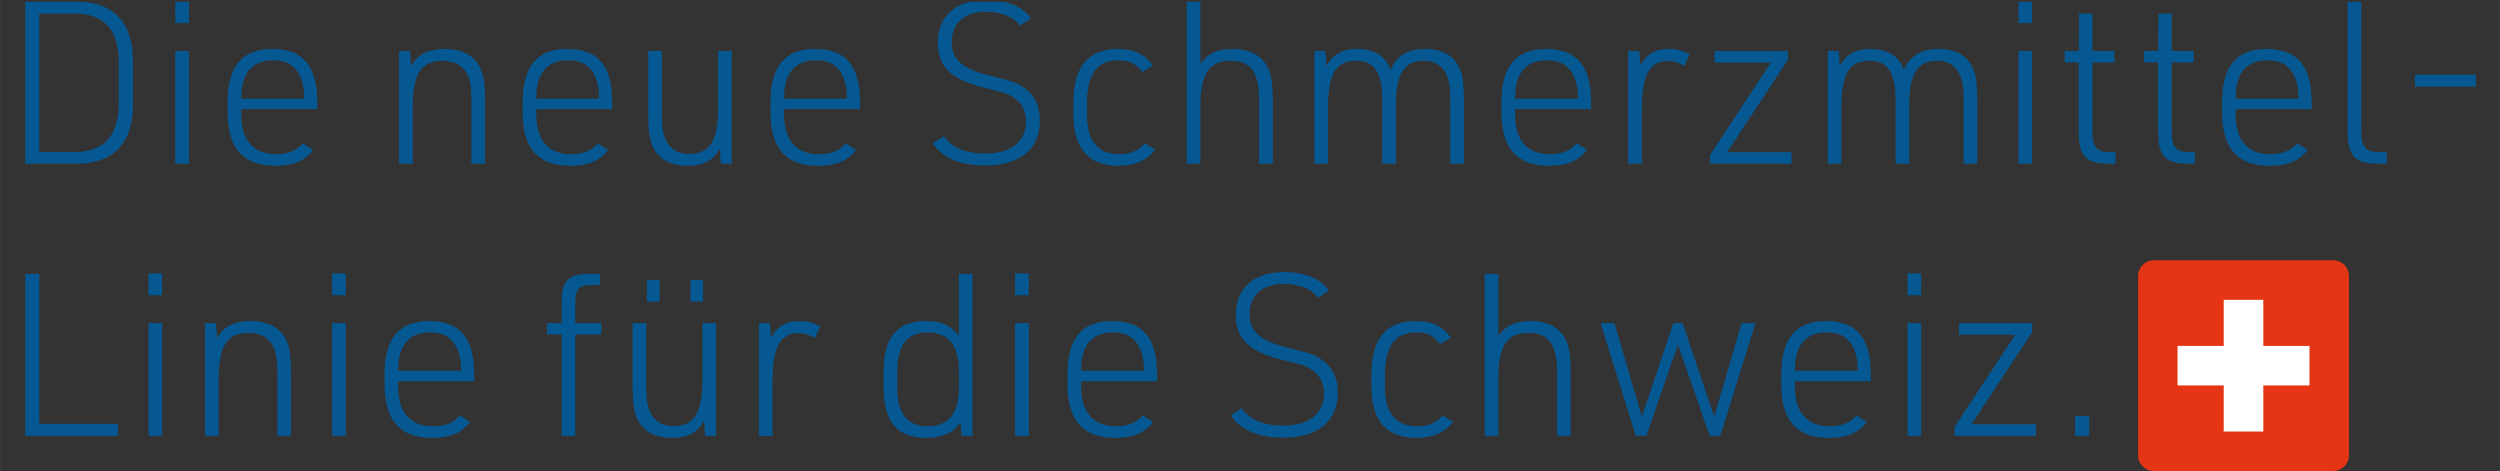<svg xmlns="http://www.w3.org/2000/svg" xmlns:xlink="http://www.w3.org/1999/xlink" id="uuid-7cbdb812-430e-4361-ad02-504a7ec9511a" width="107.345mm" height="20.227mm" viewBox="0 0 304.286 57.338"><rect x="0" y="0" width="304.286" height="57.338" fill="#333333" stroke="none"/><defs><style>.uuid-8b94bc37-6f2d-45d4-b2f7-0839c6e913e0{fill:none;}.uuid-beb62d78-6734-4685-9331-1f20e0e7da63{fill:#fff;}.uuid-88610a16-8741-4621-bed8-33cb3a546556{fill:#e53514;}.uuid-c0f1dbd9-5197-4366-b24b-d2615d6472cb{fill:#065893;}.uuid-e68c7f4f-74ca-42e7-81bc-2a1ff9bd6125{clip-path:url(#uuid-140d0435-e7d8-48ee-8e94-e6c441f37f26);}</style><clipPath id="uuid-140d0435-e7d8-48ee-8e94-e6c441f37f26"><rect class="uuid-8b94bc37-6f2d-45d4-b2f7-0839c6e913e0" y=".225" width="304.286" height="57.113"></rect></clipPath></defs><g class="uuid-e68c7f4f-74ca-42e7-81bc-2a1ff9bd6125"><path class="uuid-c0f1dbd9-5197-4366-b24b-d2615d6472cb" d="m3.064.221h6.1c4.665-.082,7.122,2.567,7.011,7.453v4.803c.11,4.886-2.346,7.509-7.011,7.453H3.064V.221Zm5.852,18.273c3.754.083,5.603-1.987,5.548-6.211v-4.443c.055-4.196-1.794-6.267-5.548-6.184h-4.141v16.838h4.141Z"></path><path class="uuid-c0f1dbd9-5197-4366-b24b-d2615d6472cb" d="m21.334.166h1.656v2.649h-1.656V.166Zm0,6.045h1.656v13.719h-1.656V6.211Z"></path><path class="uuid-c0f1dbd9-5197-4366-b24b-d2615d6472cb" d="m29.365,13.995c0,3.092,1.49,4.775,4.223,4.775,1.491,0,2.484-.414,3.285-1.325l1.242.801c-1.021,1.353-2.457,1.932-4.637,1.932-3.864,0-5.769-2.125-5.769-6.486v-1.215c0-4.416,1.767-6.514,5.41-6.514,3.754,0,5.493,2.042,5.493,6.514v.801h-9.247v.718Zm7.646-1.987v-.193c0-1.242-.304-2.401-.828-3.119-.663-.938-1.546-1.353-3.009-1.353-2.457,0-3.809,1.573-3.809,4.499v.166h7.646Z"></path><path class="uuid-c0f1dbd9-5197-4366-b24b-d2615d6472cb" d="m48.573,6.211h1.325l.138,1.85c.772-1.436,2.07-2.098,4.03-2.098,2.319,0,3.865.883,4.527,2.649.304.745.442,1.85.442,3.423v7.895h-1.656v-7.757c0-1.38-.11-2.235-.414-2.926-.552-1.214-1.573-1.85-3.064-1.85-2.622,0-3.671,1.602-3.671,5.604v6.929h-1.656V6.211Z"></path><path class="uuid-c0f1dbd9-5197-4366-b24b-d2615d6472cb" d="m65.27,13.995c0,3.092,1.49,4.775,4.223,4.775,1.491,0,2.484-.414,3.285-1.325l1.242.801c-1.021,1.353-2.457,1.932-4.637,1.932-3.864,0-5.769-2.125-5.769-6.486v-1.215c0-4.416,1.767-6.514,5.41-6.514,3.754,0,5.493,2.042,5.493,6.514v.801h-9.247v.718Zm7.646-1.987v-.193c0-1.242-.304-2.401-.828-3.119-.663-.938-1.546-1.353-3.009-1.353-2.457,0-3.809,1.573-3.809,4.499v.166h7.646Z"></path><path class="uuid-c0f1dbd9-5197-4366-b24b-d2615d6472cb" d="m80.559,6.211v7.757c0,1.38.11,2.208.414,2.926.497,1.214,1.49,1.85,2.898,1.85,2.54,0,3.533-1.602,3.533-5.604v-6.929h1.656v13.719h-1.325l-.138-1.85c-.745,1.436-1.987,2.098-3.864,2.098-2.264,0-3.754-.883-4.417-2.649-.276-.773-.414-1.85-.414-3.423v-7.895h1.656Z"></path><path class="uuid-c0f1dbd9-5197-4366-b24b-d2615d6472cb" d="m95.435,13.995c0,3.092,1.49,4.775,4.223,4.775,1.491,0,2.484-.414,3.285-1.325l1.242.801c-1.021,1.353-2.457,1.932-4.637,1.932-3.864,0-5.769-2.125-5.769-6.486v-1.215c0-4.416,1.767-6.514,5.41-6.514,3.754,0,5.493,2.042,5.493,6.514v.801h-9.247v.718Zm7.646-1.987v-.193c0-1.242-.304-2.401-.828-3.119-.663-.938-1.546-1.353-3.009-1.353-2.457,0-3.809,1.573-3.809,4.499v.166h7.646Z"></path><path class="uuid-c0f1dbd9-5197-4366-b24b-d2615d6472cb" d="m114.891,16.562c.855,1.38,2.65,2.125,5.051,2.125,3.119,0,4.941-1.436,4.941-3.92,0-1.159-.469-2.181-1.325-2.76-.801-.58-.911-.607-3.754-1.325-4.03-.994-5.659-2.567-5.659-5.466,0-3.257,2.208-5.217,5.88-5.217,2.512,0,4.472.801,5.465,2.236l-1.353.883c-.746-1.076-2.264-1.684-4.141-1.684-2.595,0-4.168,1.38-4.168,3.671,0,2.153,1.27,3.285,4.803,4.141,2.705.663,3.119.828,4.085,1.491,1.214.828,1.849,2.208,1.849,3.947,0,3.478-2.429,5.465-6.652,5.465-3.036,0-5.217-.938-6.376-2.705l1.353-.883Z"></path><path class="uuid-c0f1dbd9-5197-4366-b24b-d2615d6472cb" d="m140.614,18.219c-1.049,1.324-2.484,1.959-4.5,1.959-3.616,0-5.465-2.125-5.465-6.293v-1.27c0-4.472,1.767-6.652,5.382-6.652,2.015,0,3.396.662,4.279,2.042l-1.297.745c-.773-1.021-1.546-1.407-2.871-1.407-2.623,0-3.837,1.656-3.837,5.189v1.546c0,3.063,1.353,4.692,3.892,4.692,1.408,0,2.374-.414,3.146-1.325l1.27.773Z"></path><path class="uuid-c0f1dbd9-5197-4366-b24b-d2615d6472cb" d="m144.448.221h1.656v7.563c.911-1.297,2.07-1.821,3.947-1.821,2.236,0,3.754.91,4.417,2.649.304.745.442,1.85.442,3.423v7.895h-1.656v-7.757c0-3.367-1.021-4.775-3.478-4.775-2.595,0-3.671,1.602-3.671,5.521v7.011h-1.656V.221Z"></path><path class="uuid-c0f1dbd9-5197-4366-b24b-d2615d6472cb" d="m159.986,6.211h1.325l.138,1.85c.717-1.436,1.932-2.098,3.726-2.098,2.098,0,3.423.828,4.085,2.512.718-1.684,2.098-2.512,4.196-2.512,2.236,0,3.671.883,4.306,2.649.303.773.414,1.794.414,3.423v7.895h-1.656v-7.757c0-1.38-.11-2.235-.387-2.926-.497-1.214-1.435-1.85-2.815-1.85-2.429,0-3.423,1.602-3.423,5.521v7.011h-1.656v-7.784c0-3.34-.966-4.748-3.202-4.748-2.429,0-3.396,1.602-3.396,5.604v6.929h-1.656V6.211Z"></path><path class="uuid-c0f1dbd9-5197-4366-b24b-d2615d6472cb" d="m184.411,13.995c0,3.092,1.49,4.775,4.223,4.775,1.491,0,2.484-.414,3.285-1.325l1.242.801c-1.021,1.353-2.457,1.932-4.638,1.932-3.864,0-5.769-2.125-5.769-6.486v-1.215c0-4.416,1.767-6.514,5.41-6.514,3.754,0,5.493,2.042,5.493,6.514v.801h-9.247v.718Zm7.646-1.987v-.193c0-1.242-.304-2.401-.828-3.119-.662-.938-1.546-1.353-3.009-1.353-2.456,0-3.809,1.573-3.809,4.499v.166h7.646Z"></path><path class="uuid-c0f1dbd9-5197-4366-b24b-d2615d6472cb" d="m198.181,6.211h1.325l.165,1.767c.718-1.38,1.795-2.015,3.506-2.015.911,0,1.629.192,2.484.635l-.69,1.436c-.745-.442-1.242-.607-1.96-.607-2.235,0-3.174,1.738-3.174,5.769v6.735h-1.656V6.211Z"></path><path class="uuid-c0f1dbd9-5197-4366-b24b-d2615d6472cb" d="m208.144,18.854l7.397-11.234h-6.846v-1.408h8.916v1.076l-7.397,11.234h7.839v1.408h-9.909v-1.076Z"></path><path class="uuid-c0f1dbd9-5197-4366-b24b-d2615d6472cb" d="m222.467,6.211h1.325l.138,1.85c.718-1.436,1.933-2.098,3.727-2.098,2.098,0,3.423.828,4.085,2.512.718-1.684,2.098-2.512,4.196-2.512,2.235,0,3.671.883,4.306,2.649.304.773.414,1.794.414,3.423v7.895h-1.656v-7.757c0-1.38-.11-2.235-.387-2.926-.496-1.214-1.435-1.85-2.815-1.85-2.429,0-3.423,1.602-3.423,5.521v7.011h-1.656v-7.784c0-3.34-.966-4.748-3.201-4.748-2.43,0-3.396,1.602-3.396,5.604v6.929h-1.656V6.211Z"></path><path class="uuid-c0f1dbd9-5197-4366-b24b-d2615d6472cb" d="m245.677.166h1.656v2.649h-1.656V.166Zm0,6.045h1.656v13.719h-1.656V6.211Z"></path><path class="uuid-c0f1dbd9-5197-4366-b24b-d2615d6472cb" d="m251.307,7.591v-1.38h1.711l.056-4.555h1.601v4.555h2.678v1.38h-2.678v8.475c0,1.877.553,2.484,2.291,2.456h.525v1.408h-.525c-3.091.027-3.947-.828-3.947-4.003V7.591h-1.711Z"></path><path class="uuid-c0f1dbd9-5197-4366-b24b-d2615d6472cb" d="m260.966,7.591v-1.38h1.711l.056-4.555h1.601v4.555h2.678v1.38h-2.678v8.475c0,1.877.553,2.484,2.291,2.456h.525v1.408h-.525c-3.091.027-3.947-.828-3.947-4.003V7.591h-1.711Z"></path><path class="uuid-c0f1dbd9-5197-4366-b24b-d2615d6472cb" d="m272.117,13.995c0,3.092,1.49,4.775,4.223,4.775,1.491,0,2.484-.414,3.285-1.325l1.242.801c-1.021,1.353-2.457,1.932-4.638,1.932-3.864,0-5.769-2.125-5.769-6.486v-1.215c0-4.416,1.767-6.514,5.41-6.514,3.754,0,5.493,2.042,5.493,6.514v.801h-9.247v.718Zm7.646-1.987v-.193c0-1.242-.304-2.401-.828-3.119-.662-.938-1.546-1.353-3.009-1.353-2.456,0-3.809,1.573-3.809,4.499v.166h7.646Z"></path><path class="uuid-c0f1dbd9-5197-4366-b24b-d2615d6472cb" d="m287.406.221v15.845c0,1.877.552,2.456,2.291,2.456h.801v1.408h-.884c-2.981,0-3.864-.911-3.864-4.003V.221h1.656Z"></path><path class="uuid-c0f1dbd9-5197-4366-b24b-d2615d6472cb" d="m293.946,9.082h7.397v1.463h-7.397v-1.463Z"></path><path class="uuid-c0f1dbd9-5197-4366-b24b-d2615d6472cb" d="m3.064,33.339h1.711v18.246h9.578v1.463H3.064v-19.709Z"></path><path class="uuid-c0f1dbd9-5197-4366-b24b-d2615d6472cb" d="m18.077,33.284h1.656v2.649h-1.656v-2.649Zm0,6.045h1.656v13.719h-1.656v-13.719Z"></path><path class="uuid-c0f1dbd9-5197-4366-b24b-d2615d6472cb" d="m24.949,39.329h1.325l.138,1.85c.772-1.436,2.07-2.098,4.03-2.098,2.319,0,3.865.883,4.527,2.649.304.745.442,1.85.442,3.423v7.895h-1.656v-7.757c0-1.38-.11-2.235-.414-2.926-.552-1.214-1.573-1.85-3.064-1.85-2.622,0-3.671,1.602-3.671,5.604v6.929h-1.656v-13.719Z"></path><path class="uuid-c0f1dbd9-5197-4366-b24b-d2615d6472cb" d="m40.431,33.284h1.656v2.649h-1.656v-2.649Zm0,6.045h1.656v13.719h-1.656v-13.719Z"></path><path class="uuid-c0f1dbd9-5197-4366-b24b-d2615d6472cb" d="m48.463,47.113c0,3.092,1.49,4.775,4.223,4.775,1.491,0,2.484-.414,3.285-1.325l1.242.801c-1.021,1.353-2.457,1.932-4.637,1.932-3.864,0-5.769-2.125-5.769-6.486v-1.215c0-4.416,1.767-6.514,5.41-6.514,3.754,0,5.493,2.042,5.493,6.514v.801h-9.247v.718Zm7.646-1.987v-.193c0-1.242-.304-2.401-.828-3.119-.663-.938-1.546-1.353-3.009-1.353-2.457,0-3.809,1.573-3.809,4.499v.166h7.646Z"></path><path class="uuid-c0f1dbd9-5197-4366-b24b-d2615d6472cb" d="m66.594,40.709v-1.38h1.767v-2.567c0-2.649.856-3.478,3.588-3.423h1.077v1.353h-.745c-1.794-.055-2.264.414-2.264,2.264v2.374h3.174v1.38h-3.174v12.339h-1.656v-12.339h-1.767Z"></path><path class="uuid-c0f1dbd9-5197-4366-b24b-d2615d6472cb" d="m78.655,39.329v7.757c0,1.38.11,2.208.414,2.926.497,1.214,1.49,1.85,2.898,1.85,2.54,0,3.533-1.602,3.533-5.604v-6.929h1.656v13.719h-1.325l-.138-1.85c-.745,1.436-1.987,2.098-3.864,2.098-2.264,0-3.754-.883-4.417-2.649-.276-.773-.414-1.85-.414-3.423v-7.895h1.656Zm.083-5.244h1.546v2.622h-1.546v-2.622Zm5.3,0h1.519v2.622h-1.519v-2.622Z"></path><path class="uuid-c0f1dbd9-5197-4366-b24b-d2615d6472cb" d="m92.37,39.329h1.325l.166,1.767c.718-1.38,1.794-2.015,3.506-2.015.911,0,1.628.192,2.484.635l-.69,1.436c-.745-.442-1.242-.607-1.96-.607-2.236,0-3.174,1.738-3.174,5.769v6.735h-1.656v-13.719Z"></path><path class="uuid-c0f1dbd9-5197-4366-b24b-d2615d6472cb" d="m116.907,51.419l-.11.139-.387.441c-.635.801-2.07,1.297-3.671,1.297-3.506,0-5.189-1.959-5.189-6.072v-2.098c0-4.086,1.684-6.045,5.134-6.045,1.932,0,3.009.496,4.03,1.821v-7.563h1.656v19.709h-1.325l-.138-1.629Zm-7.701-4.251c0,3.175,1.214,4.721,3.726,4.721s3.782-1.573,3.782-4.692v-2.016c0-3.119-1.27-4.72-3.782-4.72s-3.726,1.546-3.726,4.748v1.959Z"></path><path class="uuid-c0f1dbd9-5197-4366-b24b-d2615d6472cb" d="m123.556,33.284h1.656v2.649h-1.656v-2.649Zm0,6.045h1.656v13.719h-1.656v-13.719Z"></path><path class="uuid-c0f1dbd9-5197-4366-b24b-d2615d6472cb" d="m131.588,47.113c0,3.092,1.49,4.775,4.223,4.775,1.491,0,2.484-.414,3.285-1.325l1.242.801c-1.021,1.353-2.457,1.932-4.637,1.932-3.864,0-5.769-2.125-5.769-6.486v-1.215c0-4.416,1.767-6.514,5.41-6.514,3.754,0,5.493,2.042,5.493,6.514v.801h-9.247v.718Zm7.646-1.987v-.193c0-1.242-.304-2.401-.828-3.119-.663-.938-1.546-1.353-3.009-1.353-2.457,0-3.809,1.573-3.809,4.499v.166h7.646Z"></path><path class="uuid-c0f1dbd9-5197-4366-b24b-d2615d6472cb" d="m151.154,49.681c.855,1.38,2.65,2.125,5.051,2.125,3.119,0,4.941-1.436,4.941-3.92,0-1.159-.469-2.181-1.325-2.76-.801-.58-.911-.607-3.754-1.325-4.03-.994-5.659-2.567-5.659-5.466,0-3.257,2.208-5.217,5.88-5.217,2.512,0,4.472.801,5.465,2.236l-1.353.883c-.746-1.076-2.264-1.684-4.141-1.684-2.595,0-4.168,1.38-4.168,3.671,0,2.153,1.27,3.285,4.803,4.141,2.705.663,3.119.828,4.085,1.491,1.214.828,1.849,2.208,1.849,3.947,0,3.478-2.429,5.465-6.652,5.465-3.036,0-5.217-.938-6.376-2.705l1.353-.883Z"></path><path class="uuid-c0f1dbd9-5197-4366-b24b-d2615d6472cb" d="m176.878,51.337c-1.049,1.324-2.484,1.959-4.5,1.959-3.616,0-5.465-2.125-5.465-6.293v-1.27c0-4.472,1.767-6.652,5.382-6.652,2.015,0,3.396.662,4.279,2.042l-1.297.745c-.773-1.021-1.546-1.407-2.871-1.407-2.623,0-3.837,1.656-3.837,5.189v1.546c0,3.063,1.353,4.692,3.892,4.692,1.408,0,2.374-.414,3.146-1.325l1.27.773Z"></path><path class="uuid-c0f1dbd9-5197-4366-b24b-d2615d6472cb" d="m180.712,33.339h1.656v7.563c.911-1.297,2.07-1.821,3.947-1.821,2.236,0,3.755.91,4.417,2.649.304.745.441,1.85.441,3.423v7.895h-1.656v-7.757c0-3.367-1.021-4.775-3.478-4.775-2.595,0-3.672,1.602-3.672,5.521v7.011h-1.656v-19.709Z"></path><path class="uuid-c0f1dbd9-5197-4366-b24b-d2615d6472cb" d="m194.814,39.329h1.684l3.341,11.372,3.836-11.372h1.132l3.837,11.372,3.34-11.372h1.685l-4.279,13.719h-1.297l-3.864-11.097-3.837,11.097h-1.298l-4.278-13.719Z"></path><path class="uuid-c0f1dbd9-5197-4366-b24b-d2615d6472cb" d="m218.466,47.113c0,3.092,1.49,4.775,4.223,4.775,1.491,0,2.484-.414,3.285-1.325l1.242.801c-1.021,1.353-2.457,1.932-4.638,1.932-3.864,0-5.769-2.125-5.769-6.486v-1.215c0-4.416,1.767-6.514,5.41-6.514,3.754,0,5.493,2.042,5.493,6.514v.801h-9.247v.718Zm7.646-1.987v-.193c0-1.242-.304-2.401-.828-3.119-.662-.938-1.546-1.353-3.009-1.353-2.456,0-3.809,1.573-3.809,4.499v.166h7.646Z"></path><path class="uuid-c0f1dbd9-5197-4366-b24b-d2615d6472cb" d="m232.182,33.284h1.656v2.649h-1.656v-2.649Zm0,6.045h1.656v13.719h-1.656v-13.719Z"></path><path class="uuid-c0f1dbd9-5197-4366-b24b-d2615d6472cb" d="m237.894,51.972l7.398-11.234h-6.846v-1.408h8.916v1.076l-7.398,11.234h7.84v1.408h-9.91v-1.076Z"></path><path class="uuid-c0f1dbd9-5197-4366-b24b-d2615d6472cb" d="m252.577,50.646h1.711v2.401h-1.711v-2.401Z"></path><path class="uuid-88610a16-8741-4621-bed8-33cb3a546556" d="m285.902,55.418c0,1.055-.865,1.919-1.923,1.919h-21.815c-1.057,0-1.922-.864-1.922-1.919v-21.822c0-1.055.865-1.918,1.922-1.918h21.815c1.058,0,1.923.863,1.923,1.918v21.822Z"></path></g><polygon class="uuid-beb62d78-6734-4685-9331-1f20e0e7da63" points="281.103 42.103 275.481 42.103 275.481 36.491 270.663 36.491 270.663 42.103 265.041 42.103 265.041 46.913 270.663 46.913 270.663 52.525 275.481 52.525 275.481 46.913 281.103 46.913 281.103 42.103"></polygon></svg>